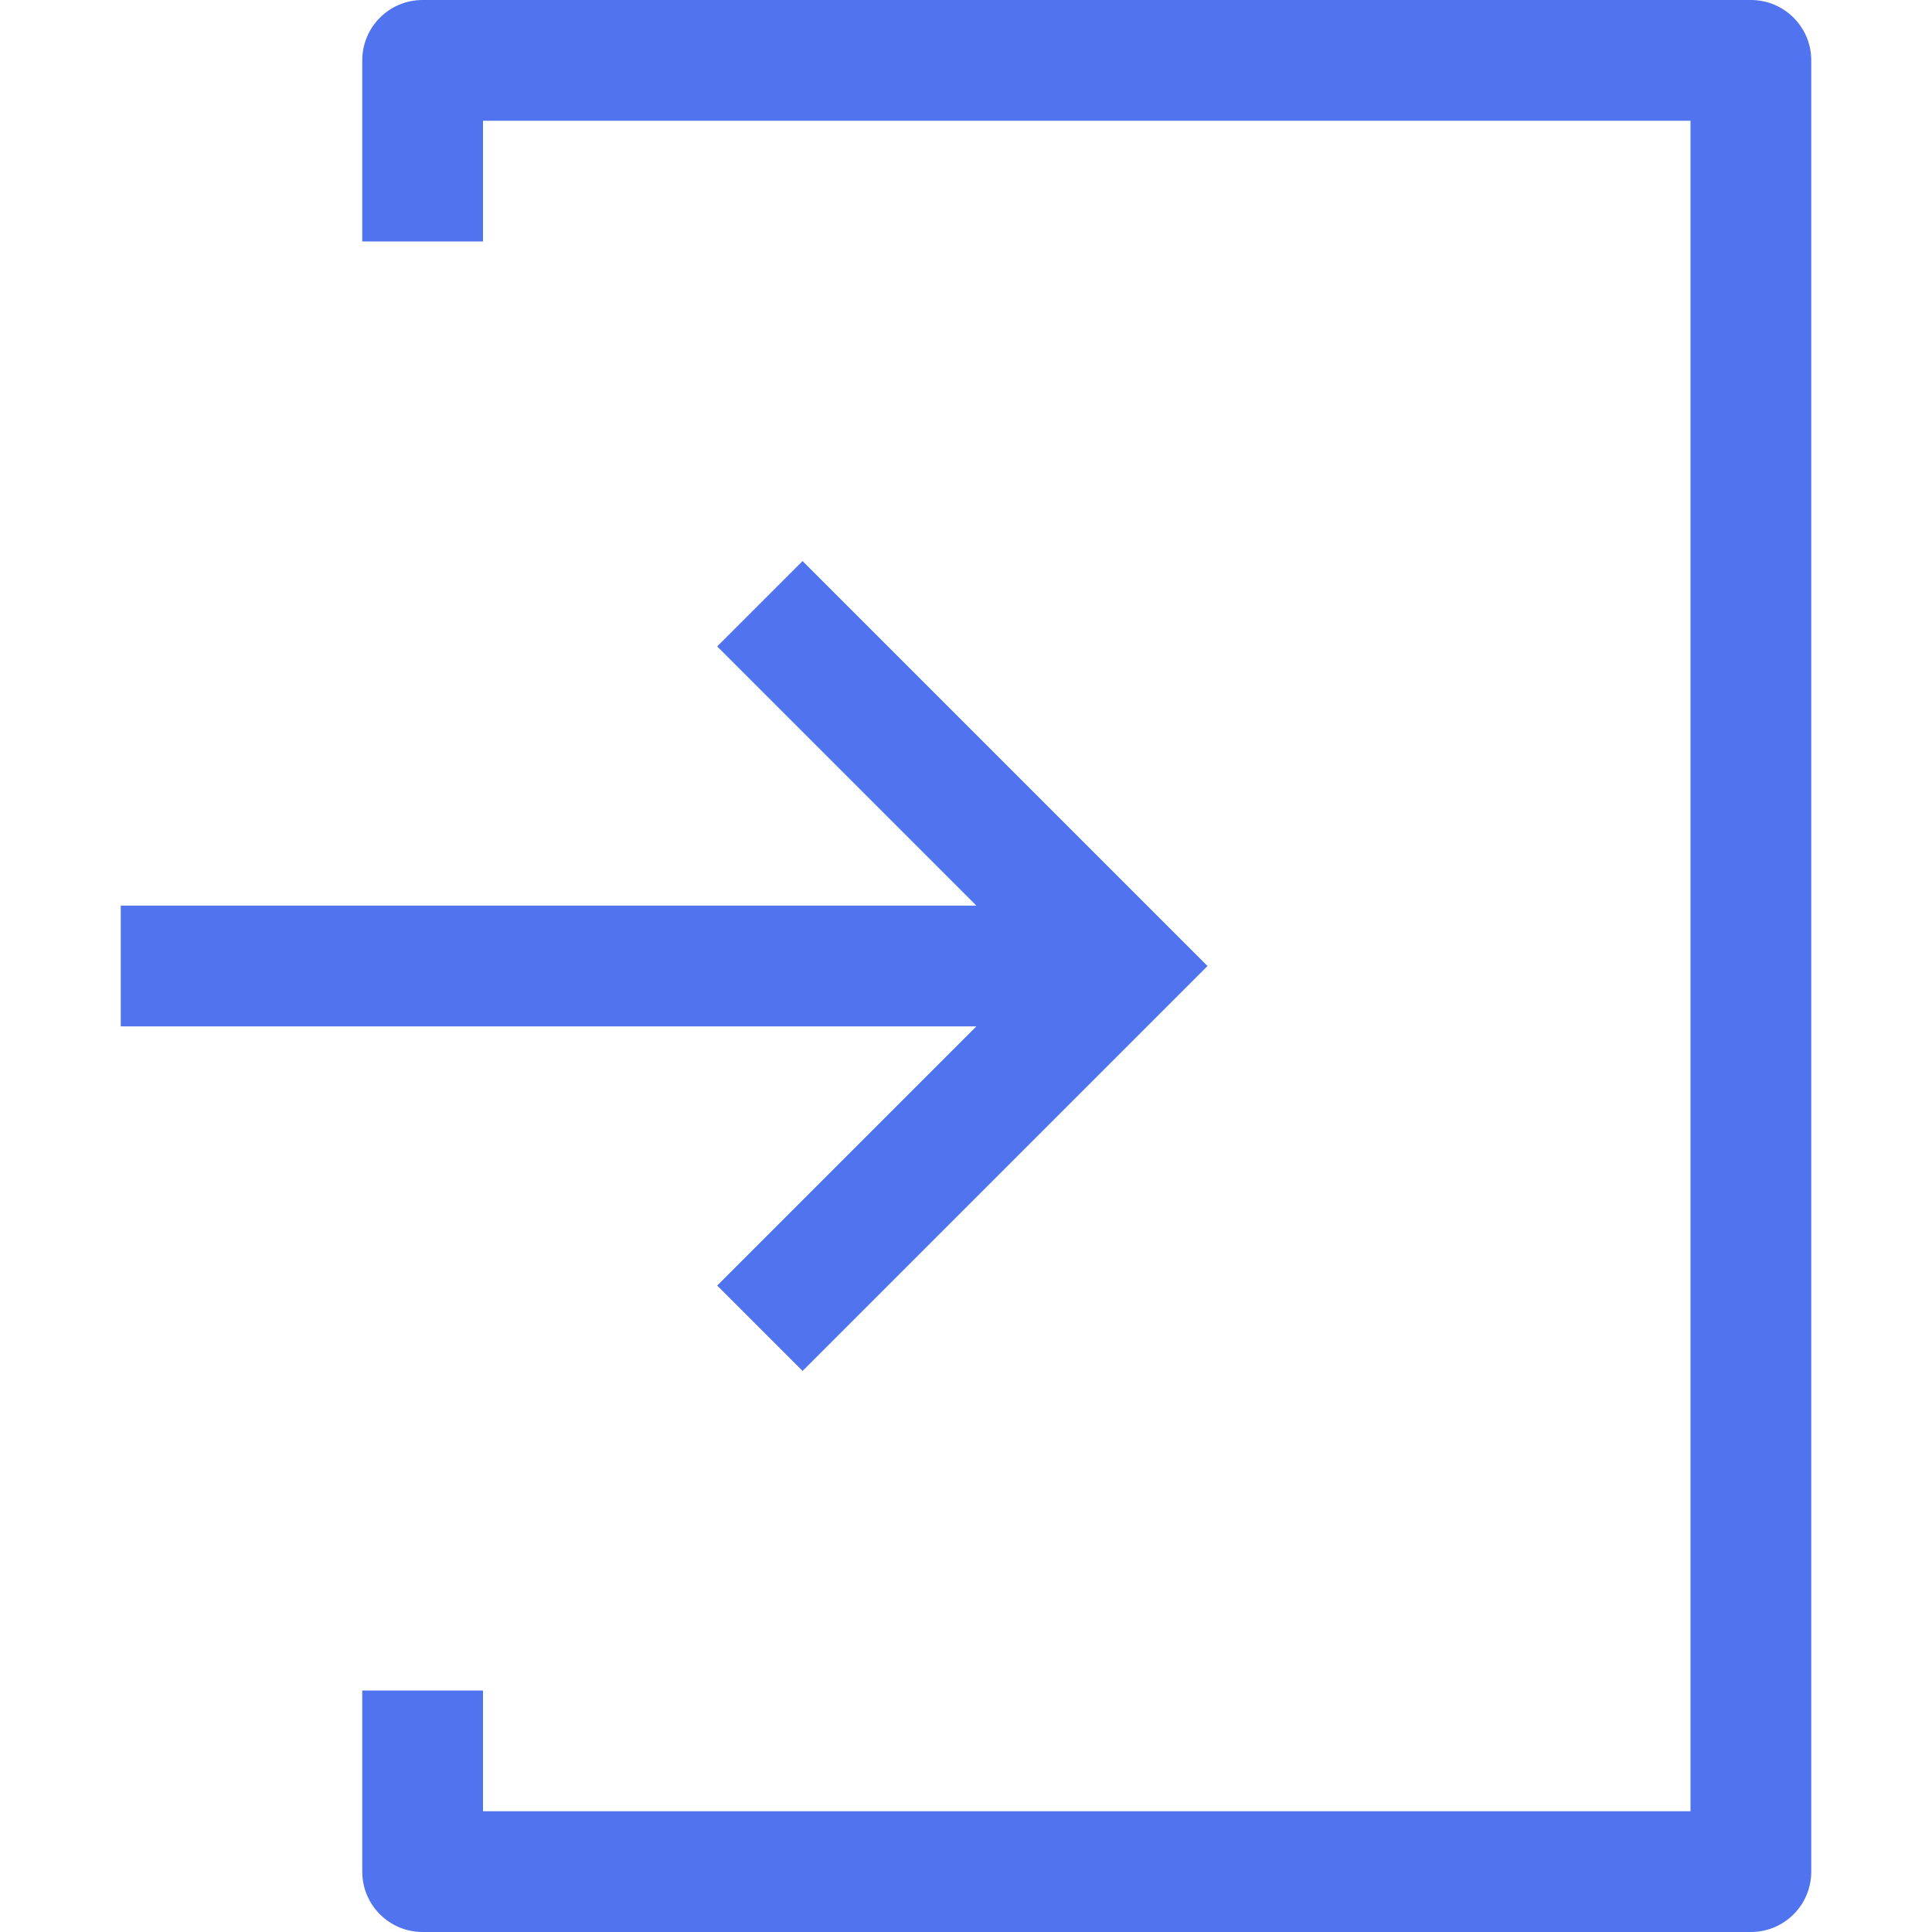 <?xml version="1.0"?>
<svg xmlns="http://www.w3.org/2000/svg" id="Capa_1" enable-background="new 0 0 551.13 551.13" height="512px" viewBox="0 0 551.13 551.13" width="512px"><g><path d="m499.462 0h-378.902c-9.52 0-17.223 7.703-17.223 17.223v51.668h34.446v-34.445h344.456v482.239h-344.456v-34.446h-34.446v51.668c0 9.52 7.703 17.223 17.223 17.223h378.902c9.52 0 17.223-7.703 17.223-17.223v-516.684c0-9.52-7.704-17.223-17.223-17.223z" data-original="#000000" class="active-path" data-old_color="#000000" fill="#5073F0"/><path d="m204.588 366.725 24.354 24.354 115.514-115.514-115.514-115.514-24.354 24.354 73.937 73.937h-244.079v34.446h244.08z" data-original="#000000" class="active-path" data-old_color="#000000" fill="#5073F0"/></g> </svg>

